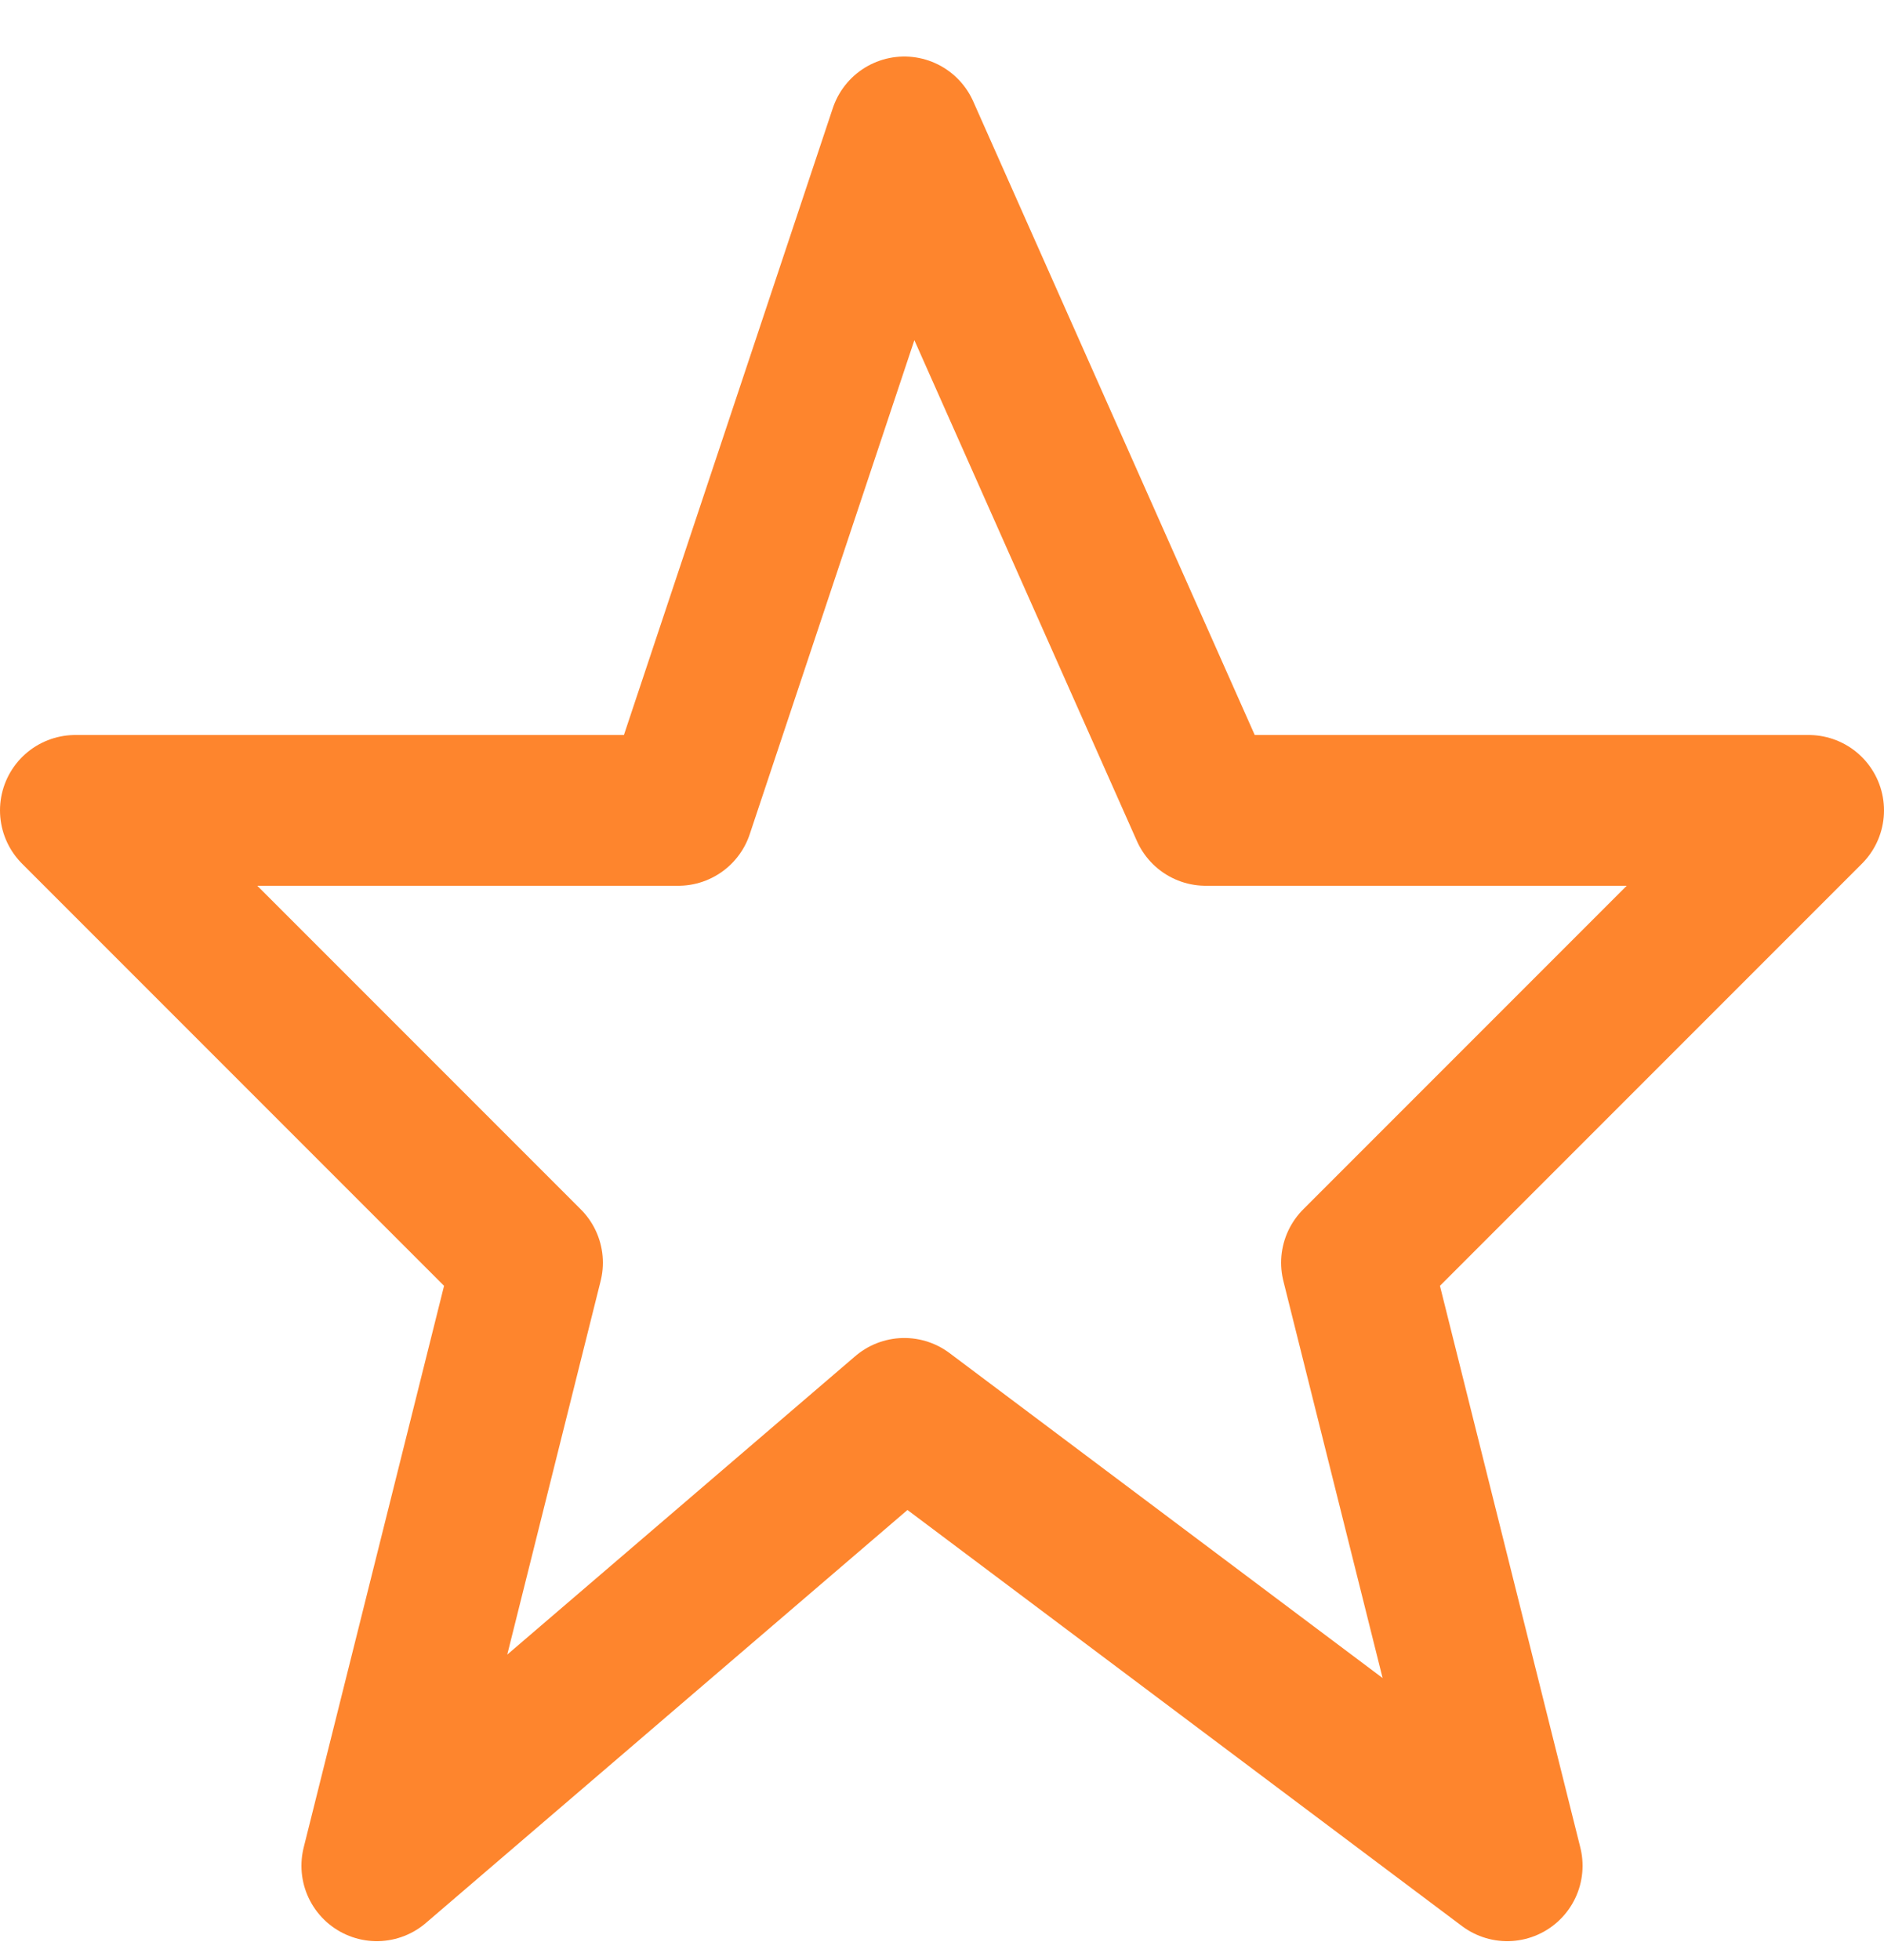 <svg width="25" height="26" viewBox="0 0 25 26" fill="none" xmlns="http://www.w3.org/2000/svg">
<path d="M12 1.75L16 10.75H24L18 16.75L20 24.75L12 18.749L5 24.75L7 16.75L1 10.75H9L12 1.75Z" stroke="#FE852D" stroke-width="2" stroke-miterlimit="10" stroke-linecap="round" stroke-linejoin="round"/>
</svg>
